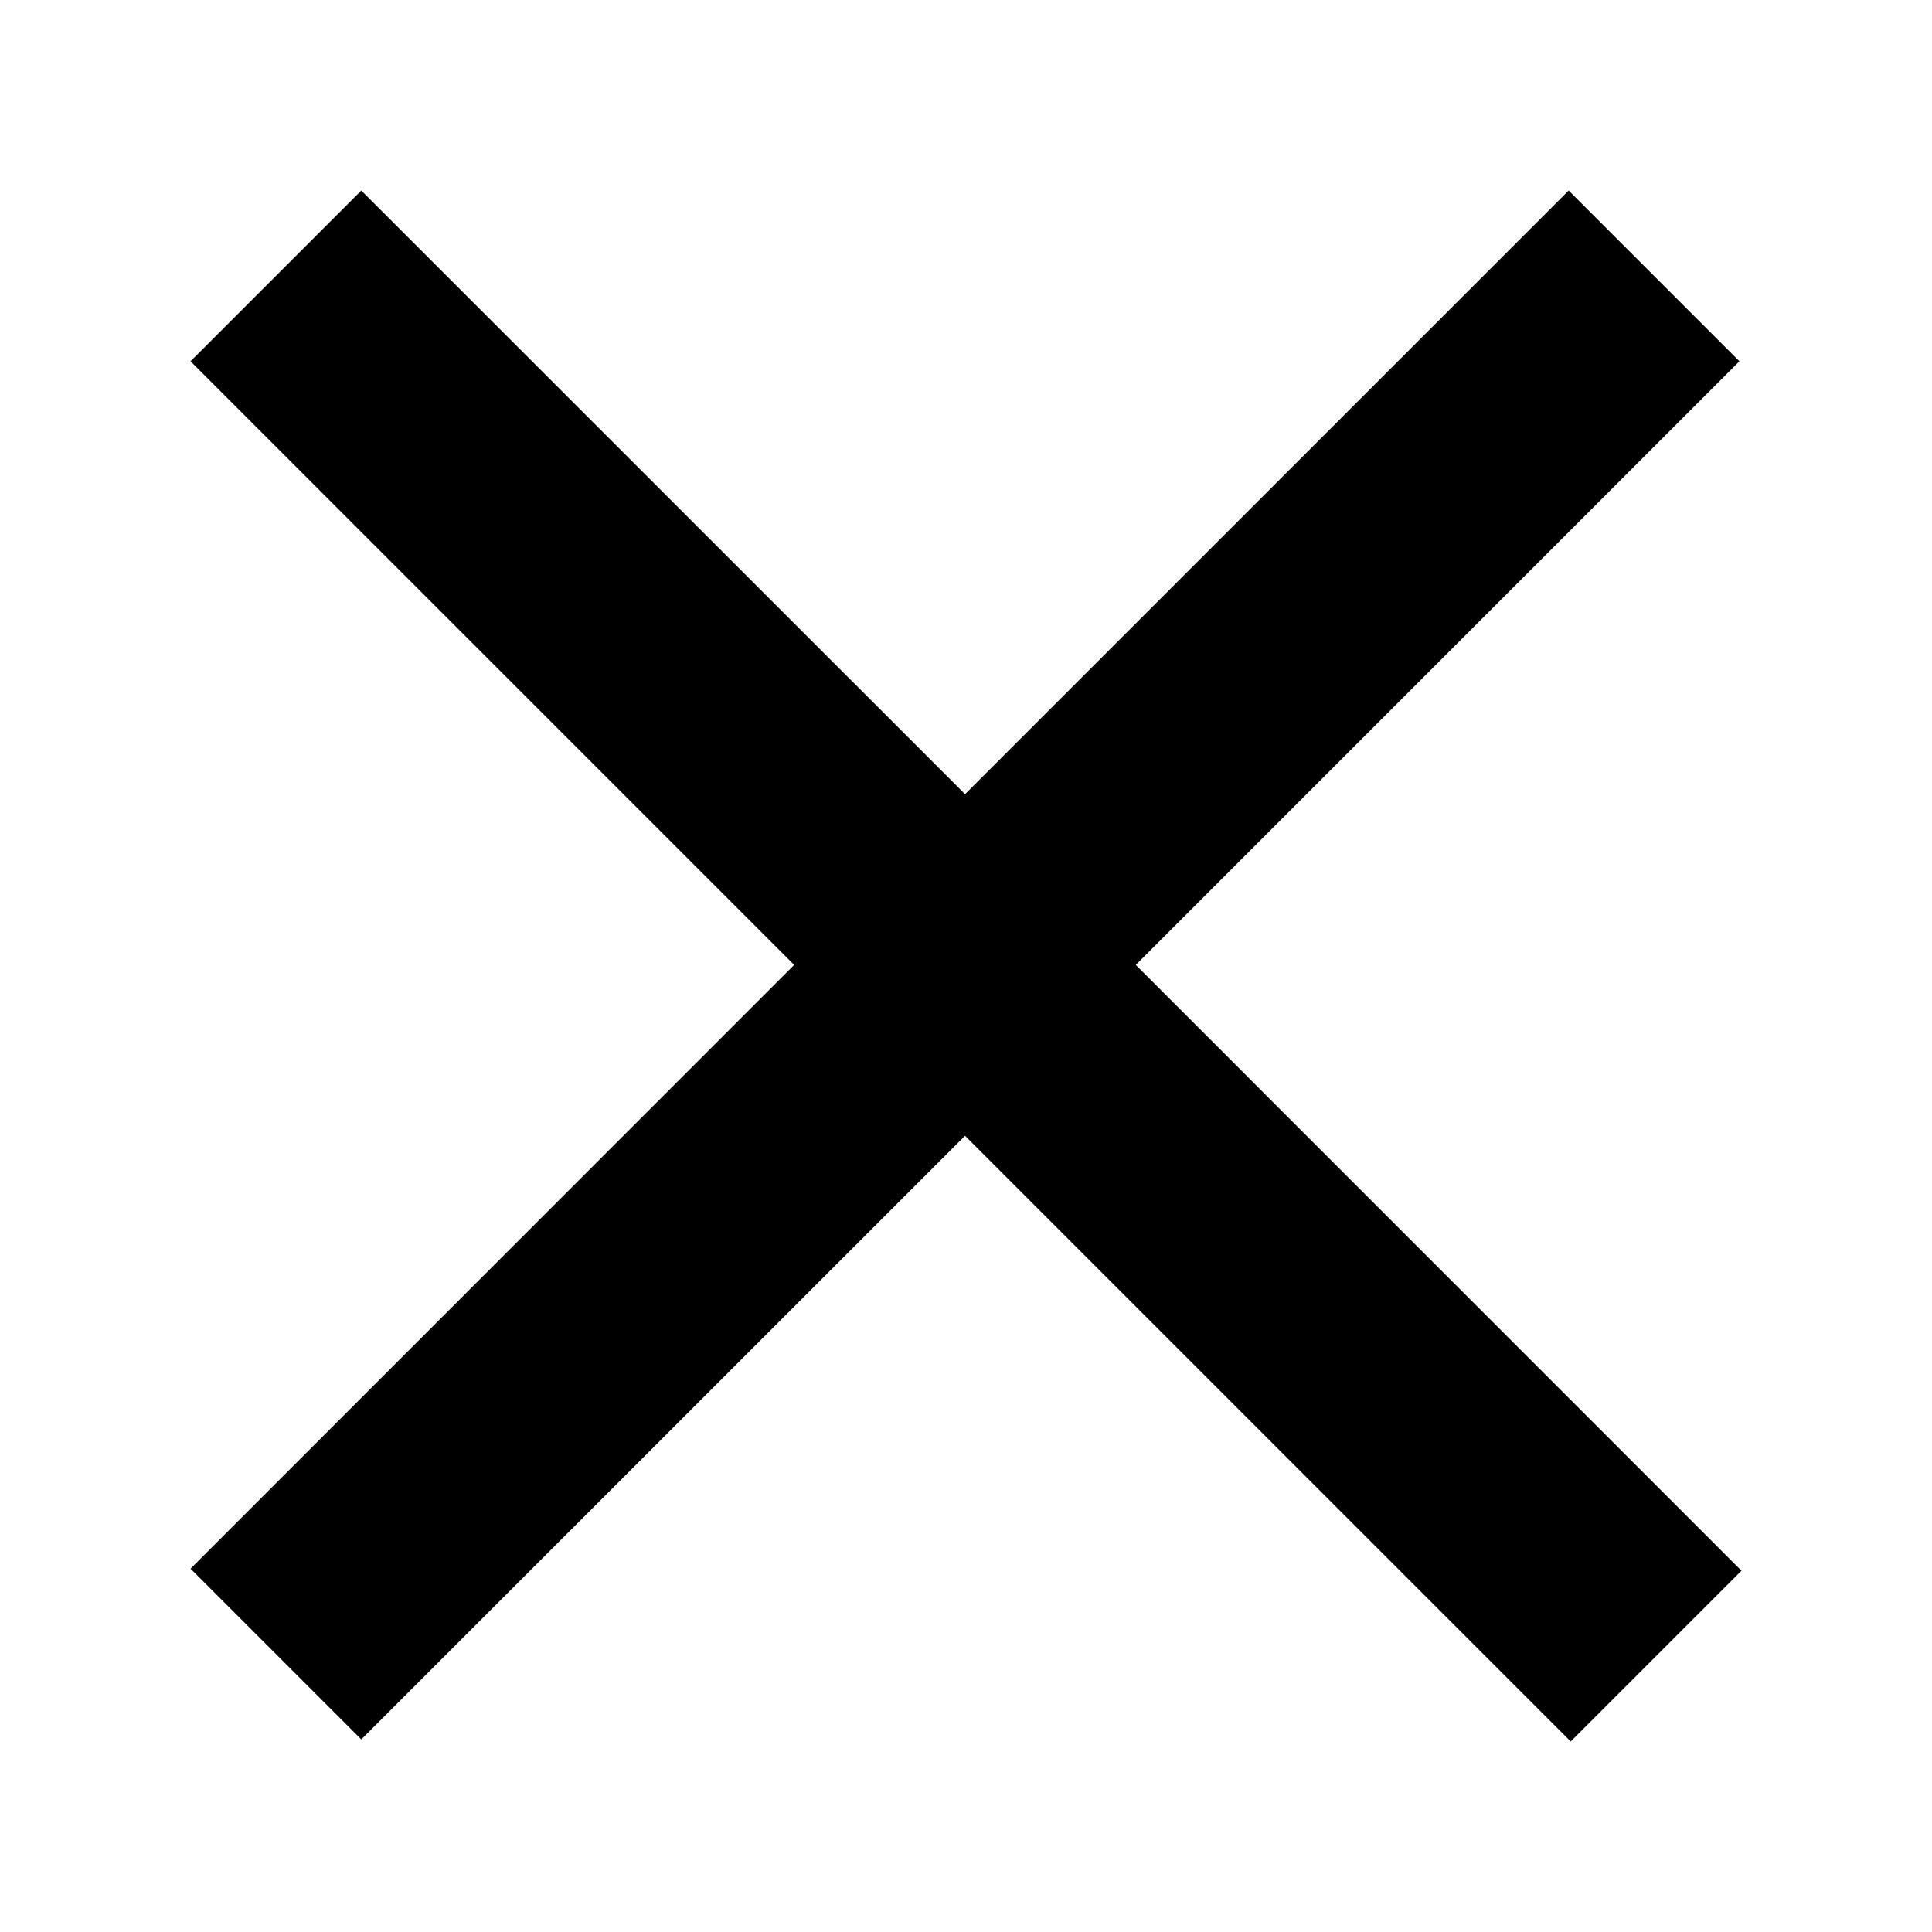 <svg width="16" height="16" viewBox="0 0 16 16" fill="none" xmlns="http://www.w3.org/2000/svg">
<path fill-rule="evenodd" clip-rule="evenodd" d="M9.406 7.991L14.405 2.992L12.991 1.578L7.992 6.577L2.992 1.578L1.578 2.992L6.577 7.991L1.578 12.991L2.992 14.405L7.992 9.406L13.008 14.422L14.422 13.008L9.406 7.991Z" fill="black"/>
</svg>
